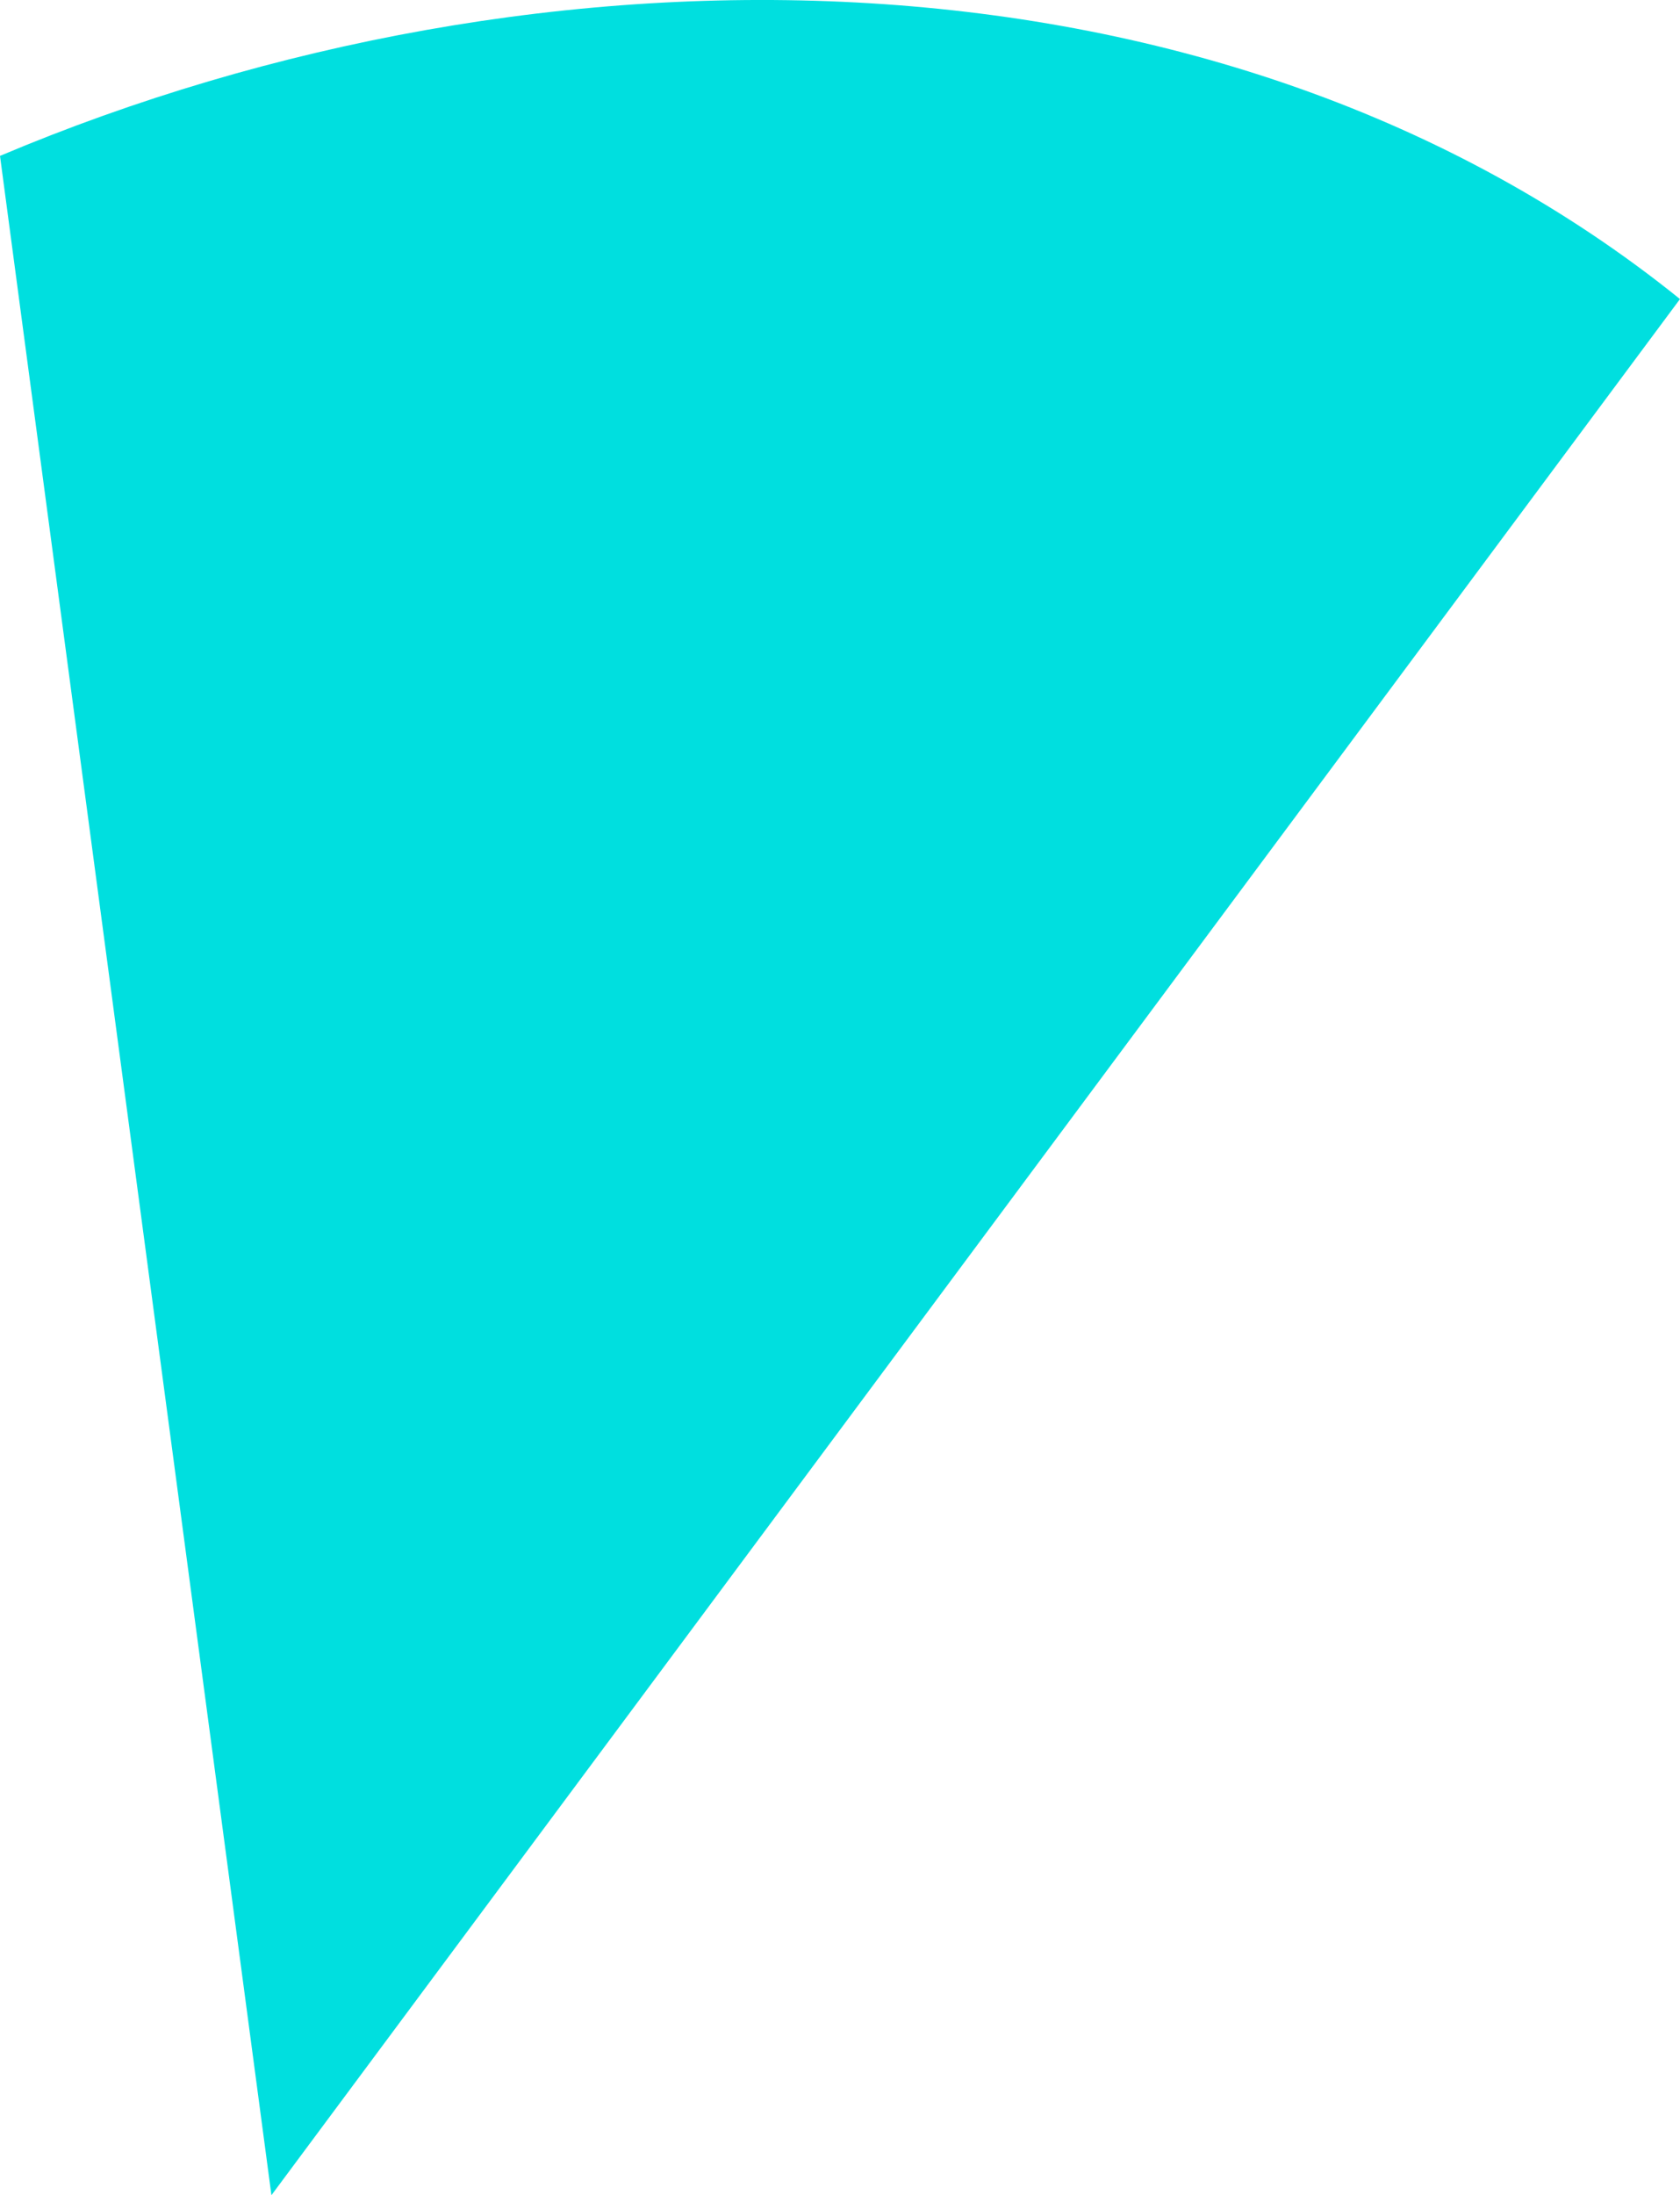<svg width="308.114" height="402.316" viewBox="0 0 308.114 402.316" fill="none" xmlns="http://www.w3.org/2000/svg" xmlns:xlink="http://www.w3.org/1999/xlink">
	<desc>
			Created with Pixso.
	</desc>
	<defs/>
	<path id="Vector" d="M308.11 54.81C224.03 -12.95 99.04 -13.23 0 28.57L49.78 402.31L308.11 54.81Z" fill="#00DFDF" fill-opacity="1" fill-rule="nonzero"/>
</svg>

